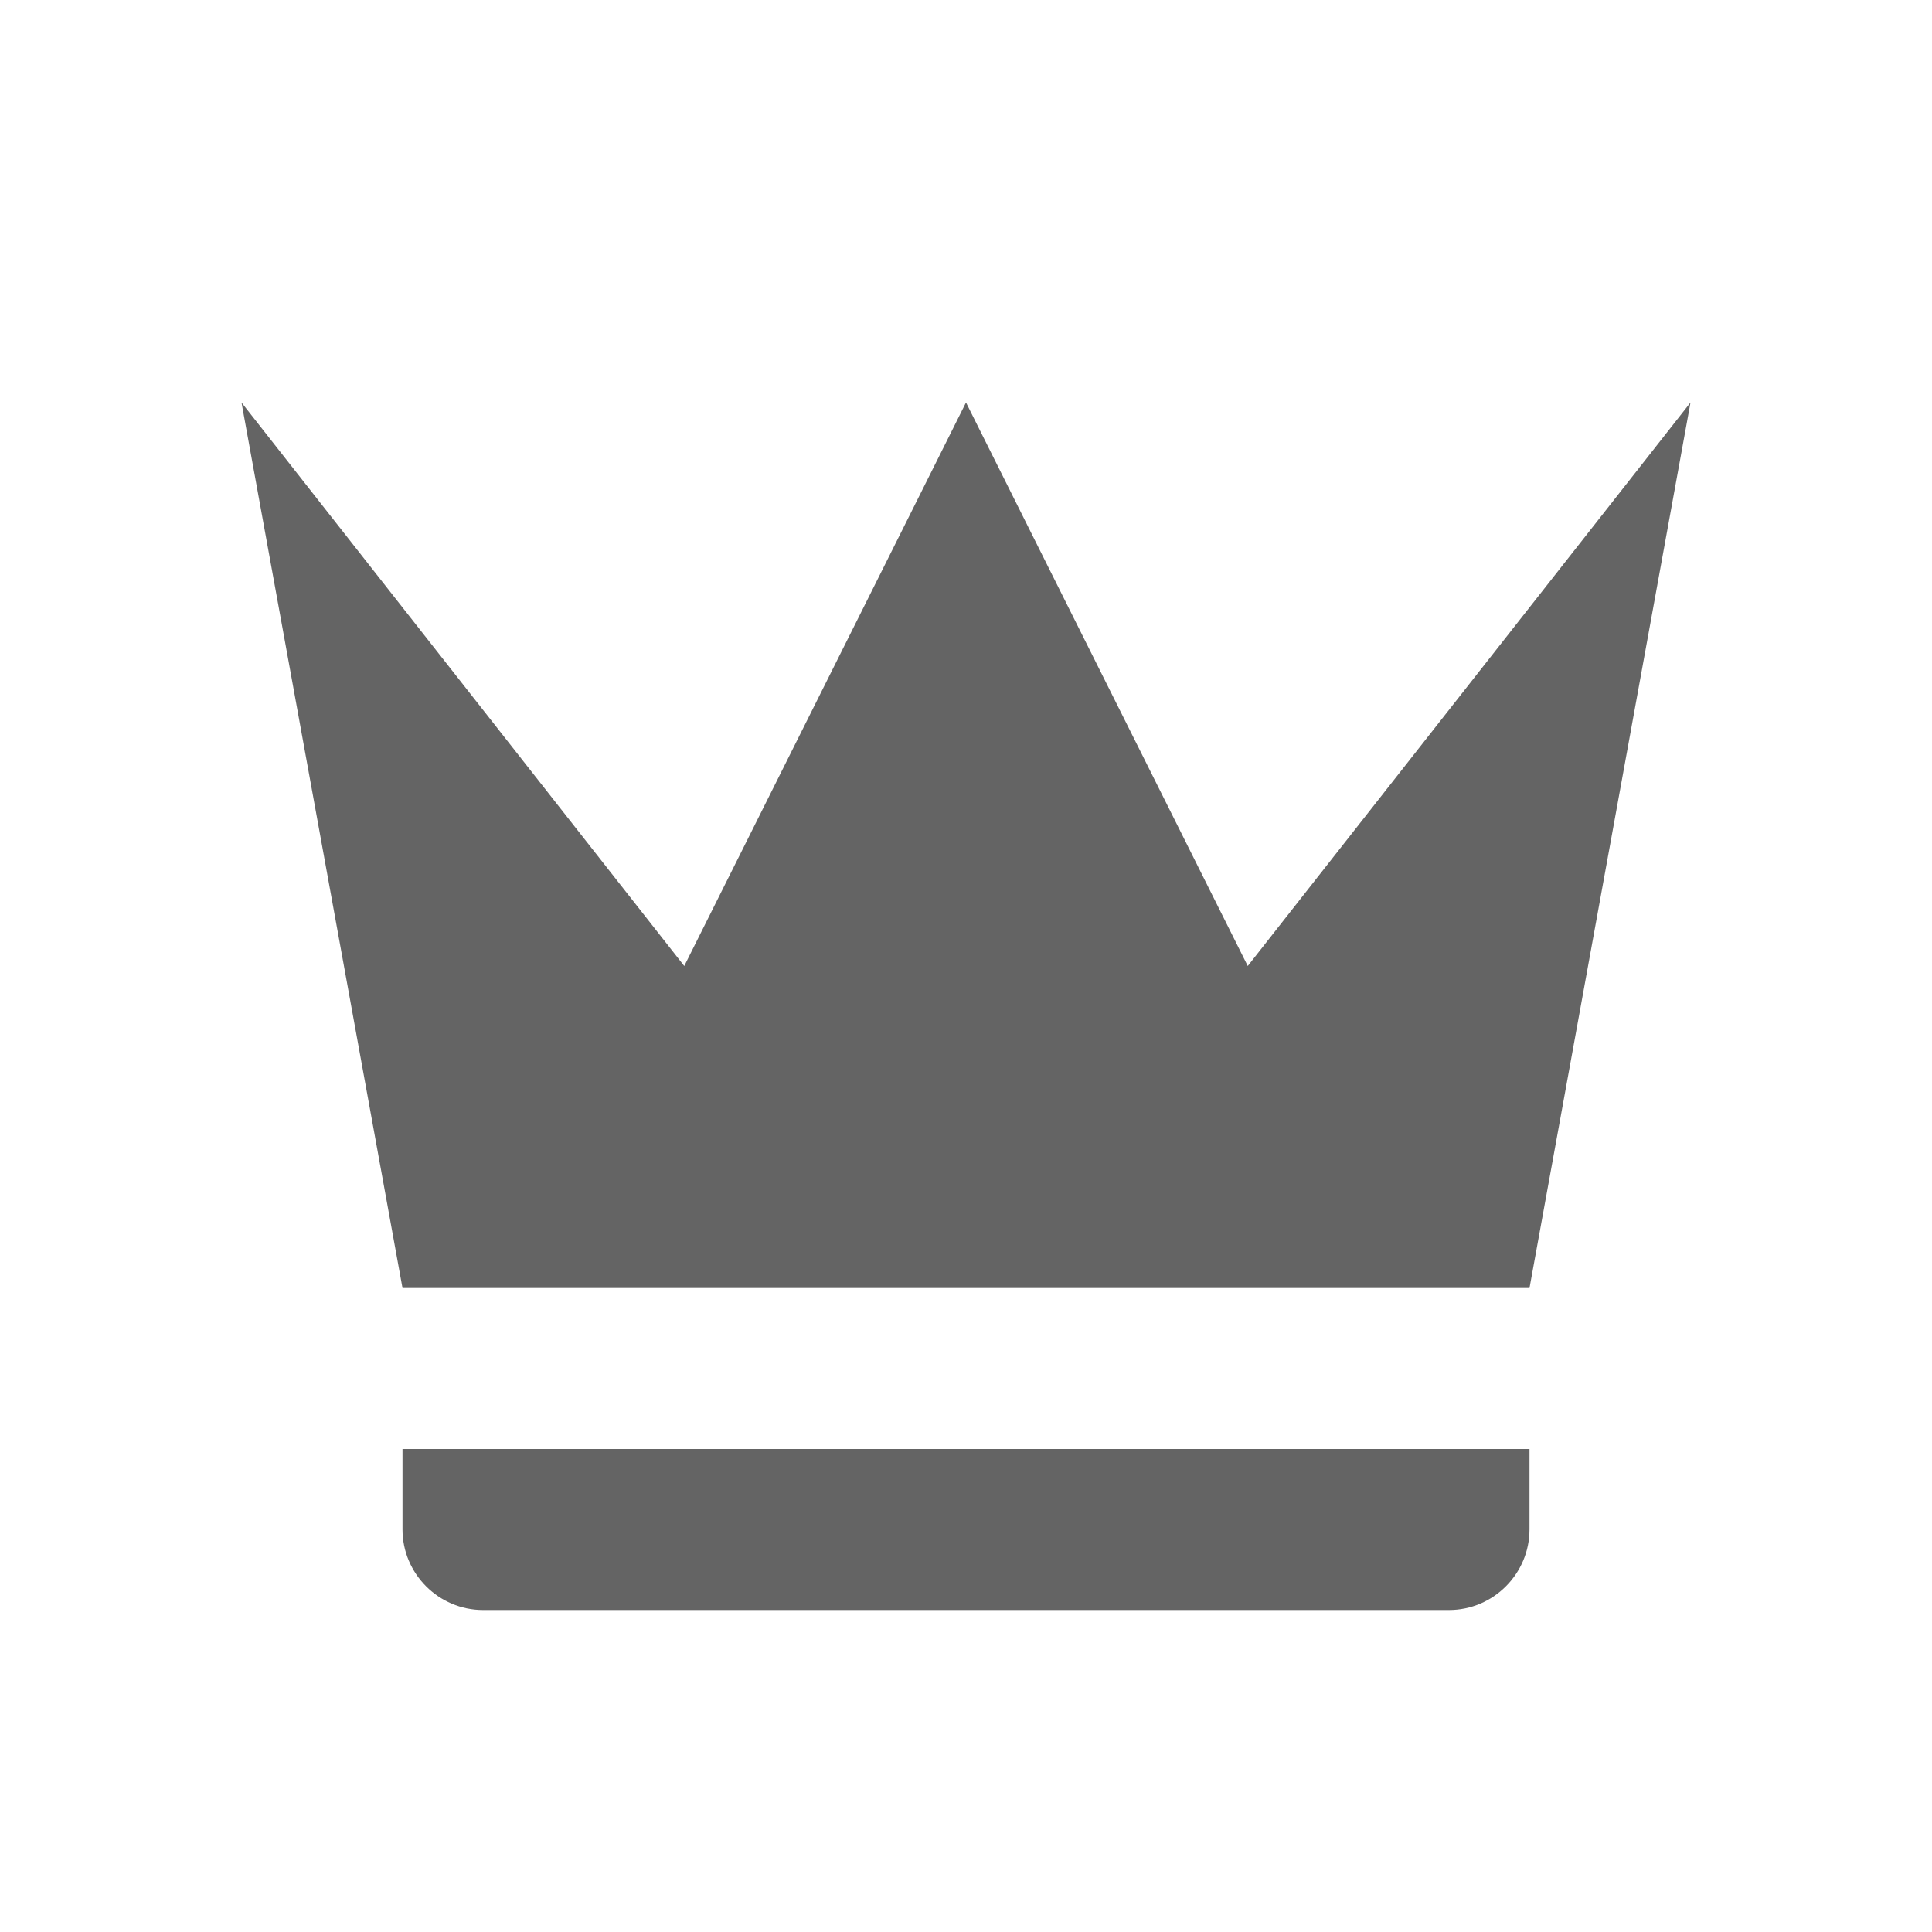<?xml version="1.0"?>
<svg xmlns="http://www.w3.org/2000/svg" xmlns:xlink="http://www.w3.org/1999/xlink" aria-hidden="true" width="1em" height="1em" viewBox="0 0 24 24" data-icon="mdi:crown" data-width="1em" data-height="1em" data-inline="false" class="iconify"><path d="M5 16L3 5l5.5 7L12 5l3.5 7L21 5l-2 11H5m14 3c0 .55-.45 1-1 1H6c-.55 0-1-.45-1-1v-1h14v1z" fill="#646464"/></svg>
